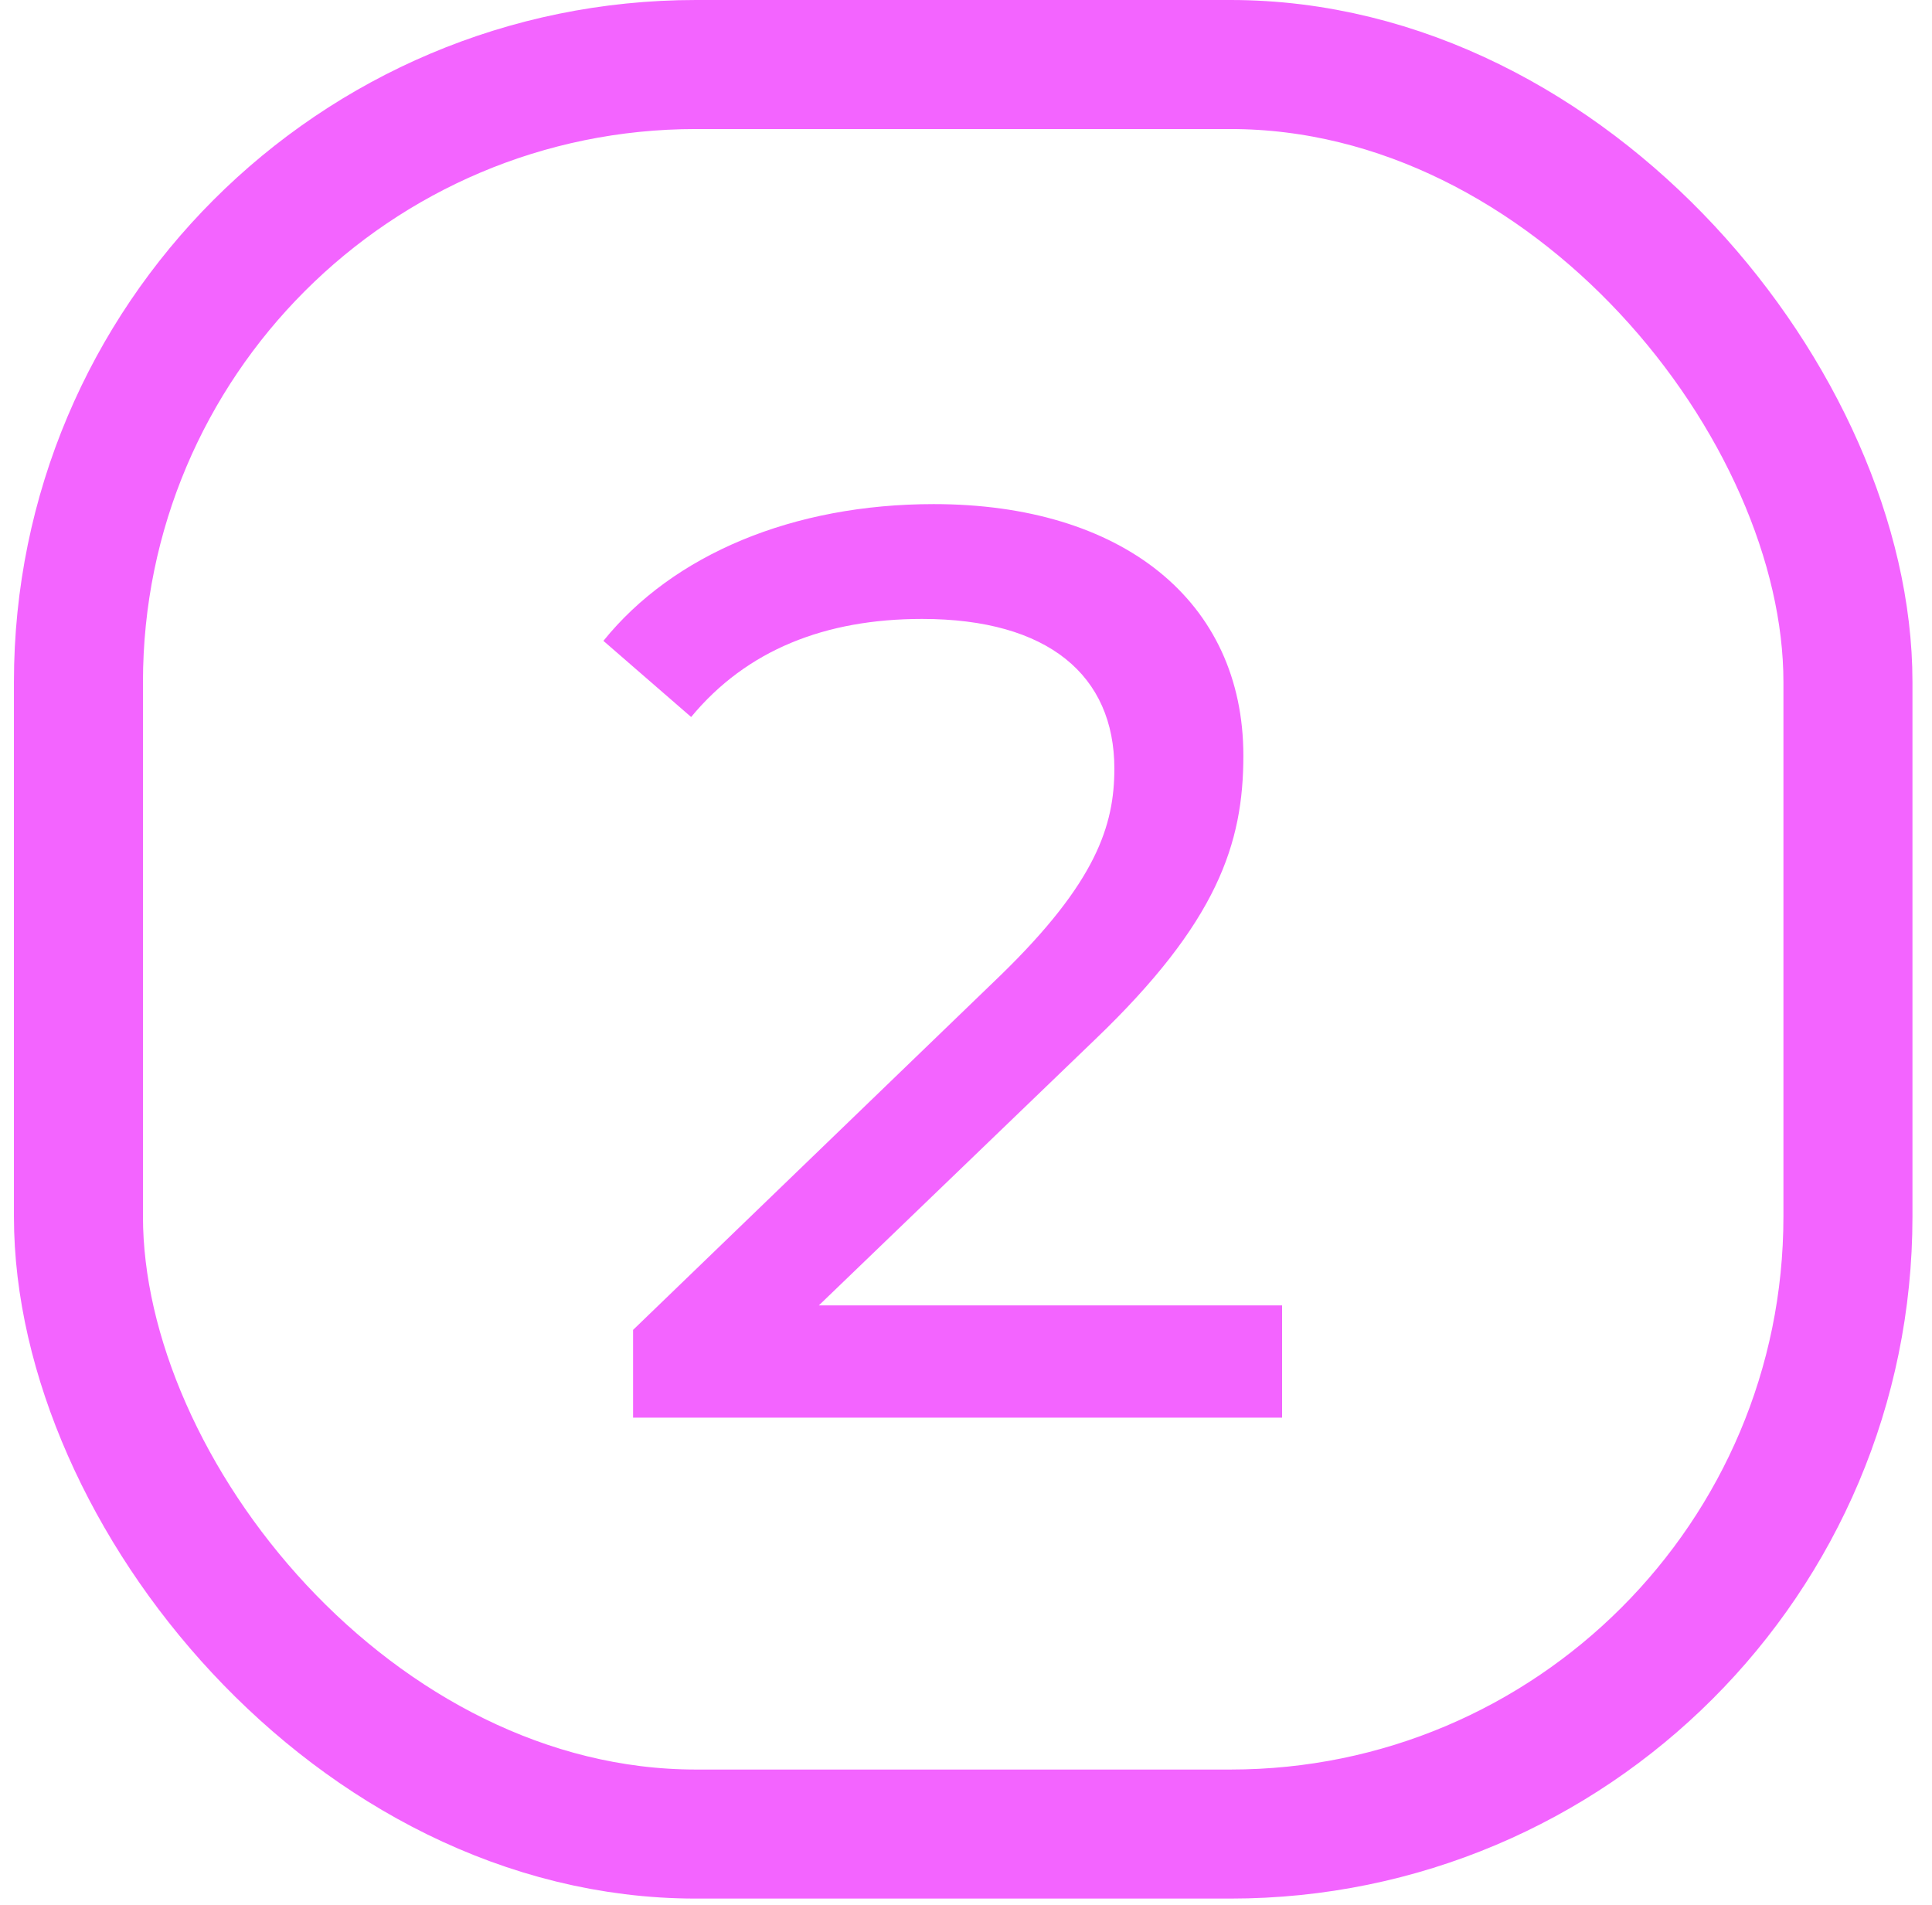 <svg width="71" height="70" viewBox="0 0 71 70" fill="none" xmlns="http://www.w3.org/2000/svg">
<rect x="2.883" y="2.371" width="65.028" height="65.028" rx="22.692" stroke="#F364FF" stroke-width="4.742"/>
<path d="M30.093 47.971H47.116V52.096H23.265V48.872L36.779 35.832C40.288 32.418 40.952 30.332 40.952 28.246C40.952 24.832 38.533 22.745 33.886 22.745C30.33 22.745 27.438 23.883 25.399 26.349L22.175 23.551C24.735 20.375 29.145 18.525 34.313 18.525C41.236 18.525 45.693 22.081 45.693 27.771C45.693 30.996 44.745 33.888 40.24 38.203L30.093 47.971Z" fill="#F364FF"/>
</svg>
